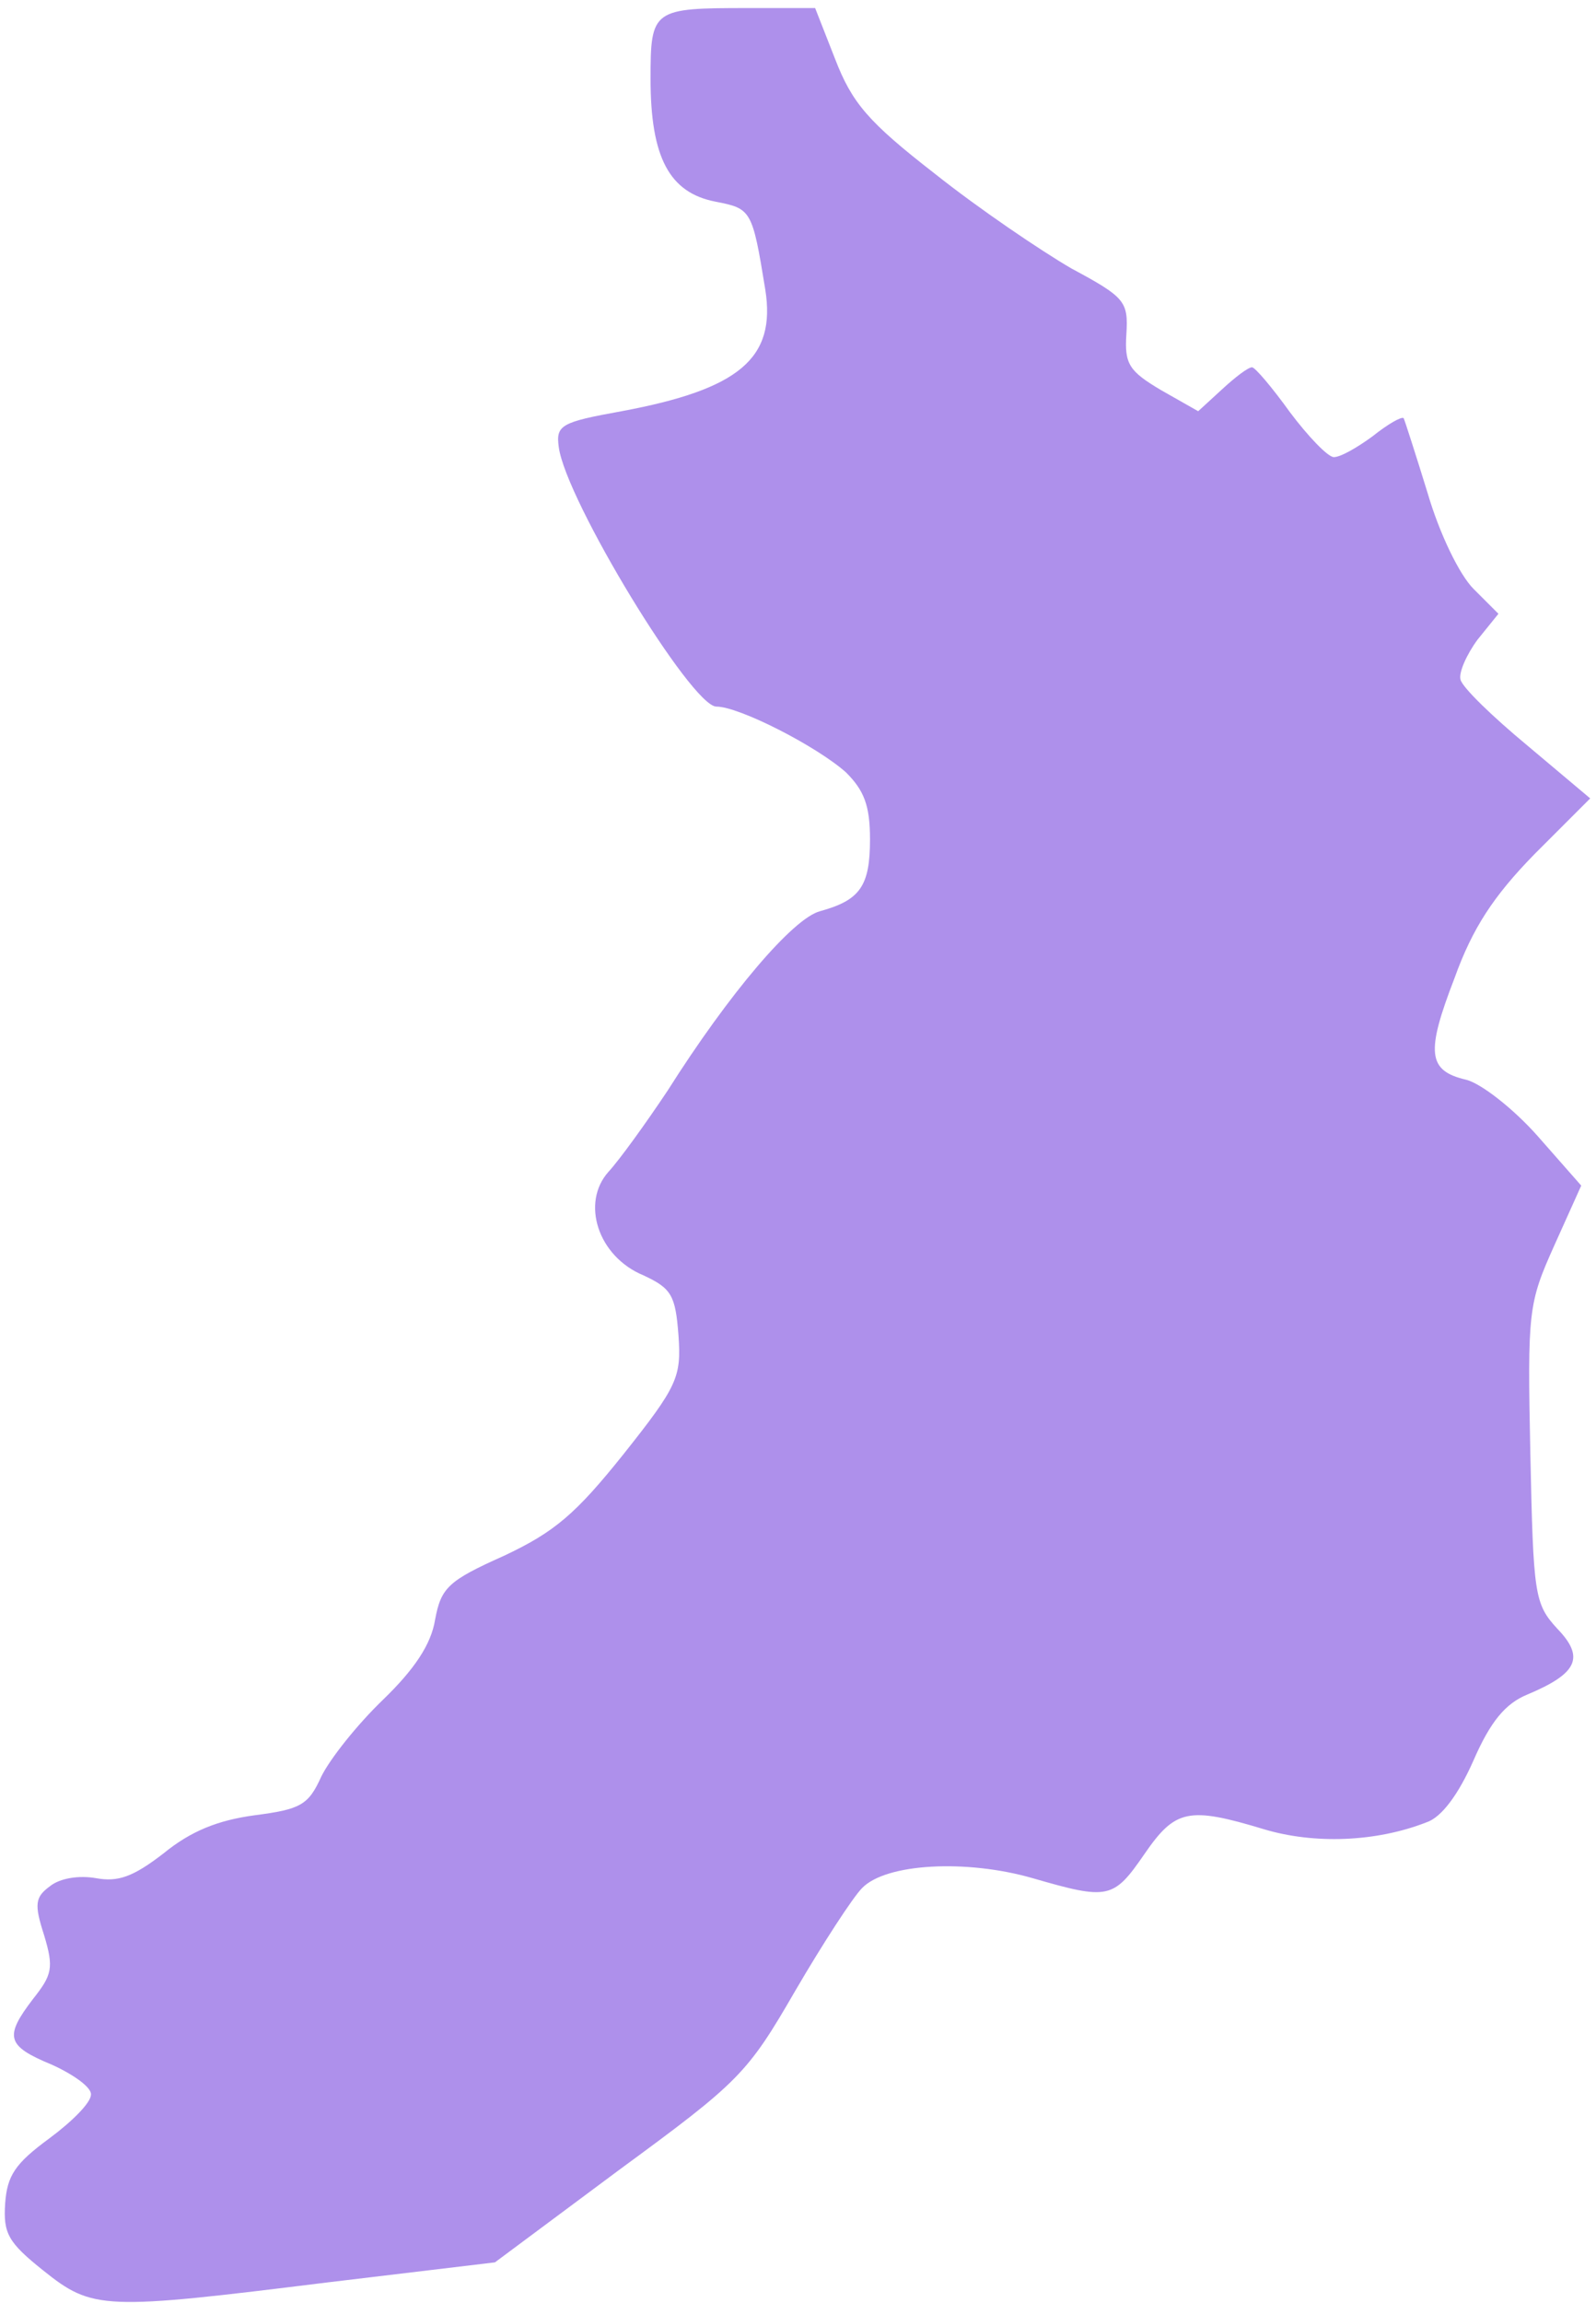 <?xml version="1.0" encoding="UTF-8"?> <svg xmlns="http://www.w3.org/2000/svg" width="113" height="163" viewBox="0 0 113 163" fill="none"><path d="M3.048 160.68C0.576 158.702 0.223 158.067 0.365 155.948C0.506 153.97 1.071 153.123 3.472 151.357C5.097 150.157 6.438 148.815 6.438 148.25C6.509 147.755 5.238 146.837 3.684 146.131C0.435 144.789 0.294 144.153 2.342 141.469C3.684 139.774 3.825 139.28 3.119 136.949C2.413 134.76 2.483 134.266 3.543 133.489C4.249 132.924 5.591 132.712 6.792 132.924C8.345 133.206 9.405 132.853 11.594 131.158C13.501 129.604 15.408 128.827 18.021 128.474C21.27 128.051 21.835 127.768 22.753 125.72C23.389 124.449 25.296 122.047 27.132 120.282C29.321 118.163 30.522 116.397 30.805 114.631C31.228 112.371 31.723 111.877 35.678 110.111C39.28 108.416 40.763 107.145 44.153 102.908C47.967 98.105 48.249 97.469 48.037 94.503C47.825 91.678 47.543 91.183 45.565 90.265C42.317 88.924 41.116 85.11 43.093 82.92C43.87 82.073 45.707 79.53 47.261 77.2C51.639 70.278 56.159 64.981 58.066 64.487C60.891 63.71 61.598 62.721 61.598 59.402C61.598 57 61.174 55.941 59.903 54.67C57.855 52.834 52.346 50.008 50.721 50.008C48.956 50.008 40.057 35.389 39.562 31.645C39.35 30.092 39.703 29.88 44.012 29.103C52.346 27.549 54.959 25.36 54.182 20.487C53.264 14.836 53.193 14.766 50.651 14.271C47.402 13.636 46.06 11.164 46.06 5.584C46.06 0.641 46.201 0.57 52.981 0.57H57.713L59.126 4.172C60.326 7.279 61.456 8.621 66.188 12.294C69.296 14.766 73.675 17.732 75.864 19.003C79.678 21.052 79.89 21.334 79.749 23.665C79.607 25.784 79.96 26.278 82.221 27.62L84.834 29.103L86.529 27.549C87.447 26.702 88.365 25.995 88.647 25.995C88.859 25.995 90.06 27.408 91.331 29.174C92.603 30.869 94.015 32.352 94.439 32.352C94.933 32.352 96.134 31.646 97.193 30.869C98.253 30.021 99.242 29.456 99.383 29.597C99.453 29.739 100.23 32.14 101.078 34.894C101.925 37.79 103.338 40.686 104.327 41.675L106.092 43.44L104.609 45.276C103.832 46.336 103.267 47.607 103.408 48.102C103.55 48.666 105.668 50.715 108.14 52.763L112.59 56.506L108.635 60.461C105.739 63.427 104.256 65.687 102.985 69.219C100.937 74.516 101.078 75.787 103.832 76.423C104.892 76.705 107.152 78.471 108.847 80.378L111.954 83.909L110.047 88.147C108.211 92.243 108.14 92.737 108.352 102.908C108.564 112.866 108.635 113.501 110.259 115.267C112.237 117.315 111.672 118.445 108.14 119.928C106.587 120.564 105.527 121.835 104.327 124.59C103.267 126.991 102.066 128.616 101.007 128.969C97.405 130.381 93.026 130.522 89.495 129.463C84.127 127.839 83.209 128.05 81.02 131.229C78.831 134.407 78.477 134.478 73.11 132.924C68.448 131.582 62.728 131.864 61.033 133.63C60.397 134.266 58.278 137.514 56.301 140.904C52.911 146.766 52.346 147.331 43.87 153.547L35.042 160.115L23.247 161.527C7.286 163.505 6.58 163.505 3.048 160.68Z" fill="#AE90EB"></path></svg> 